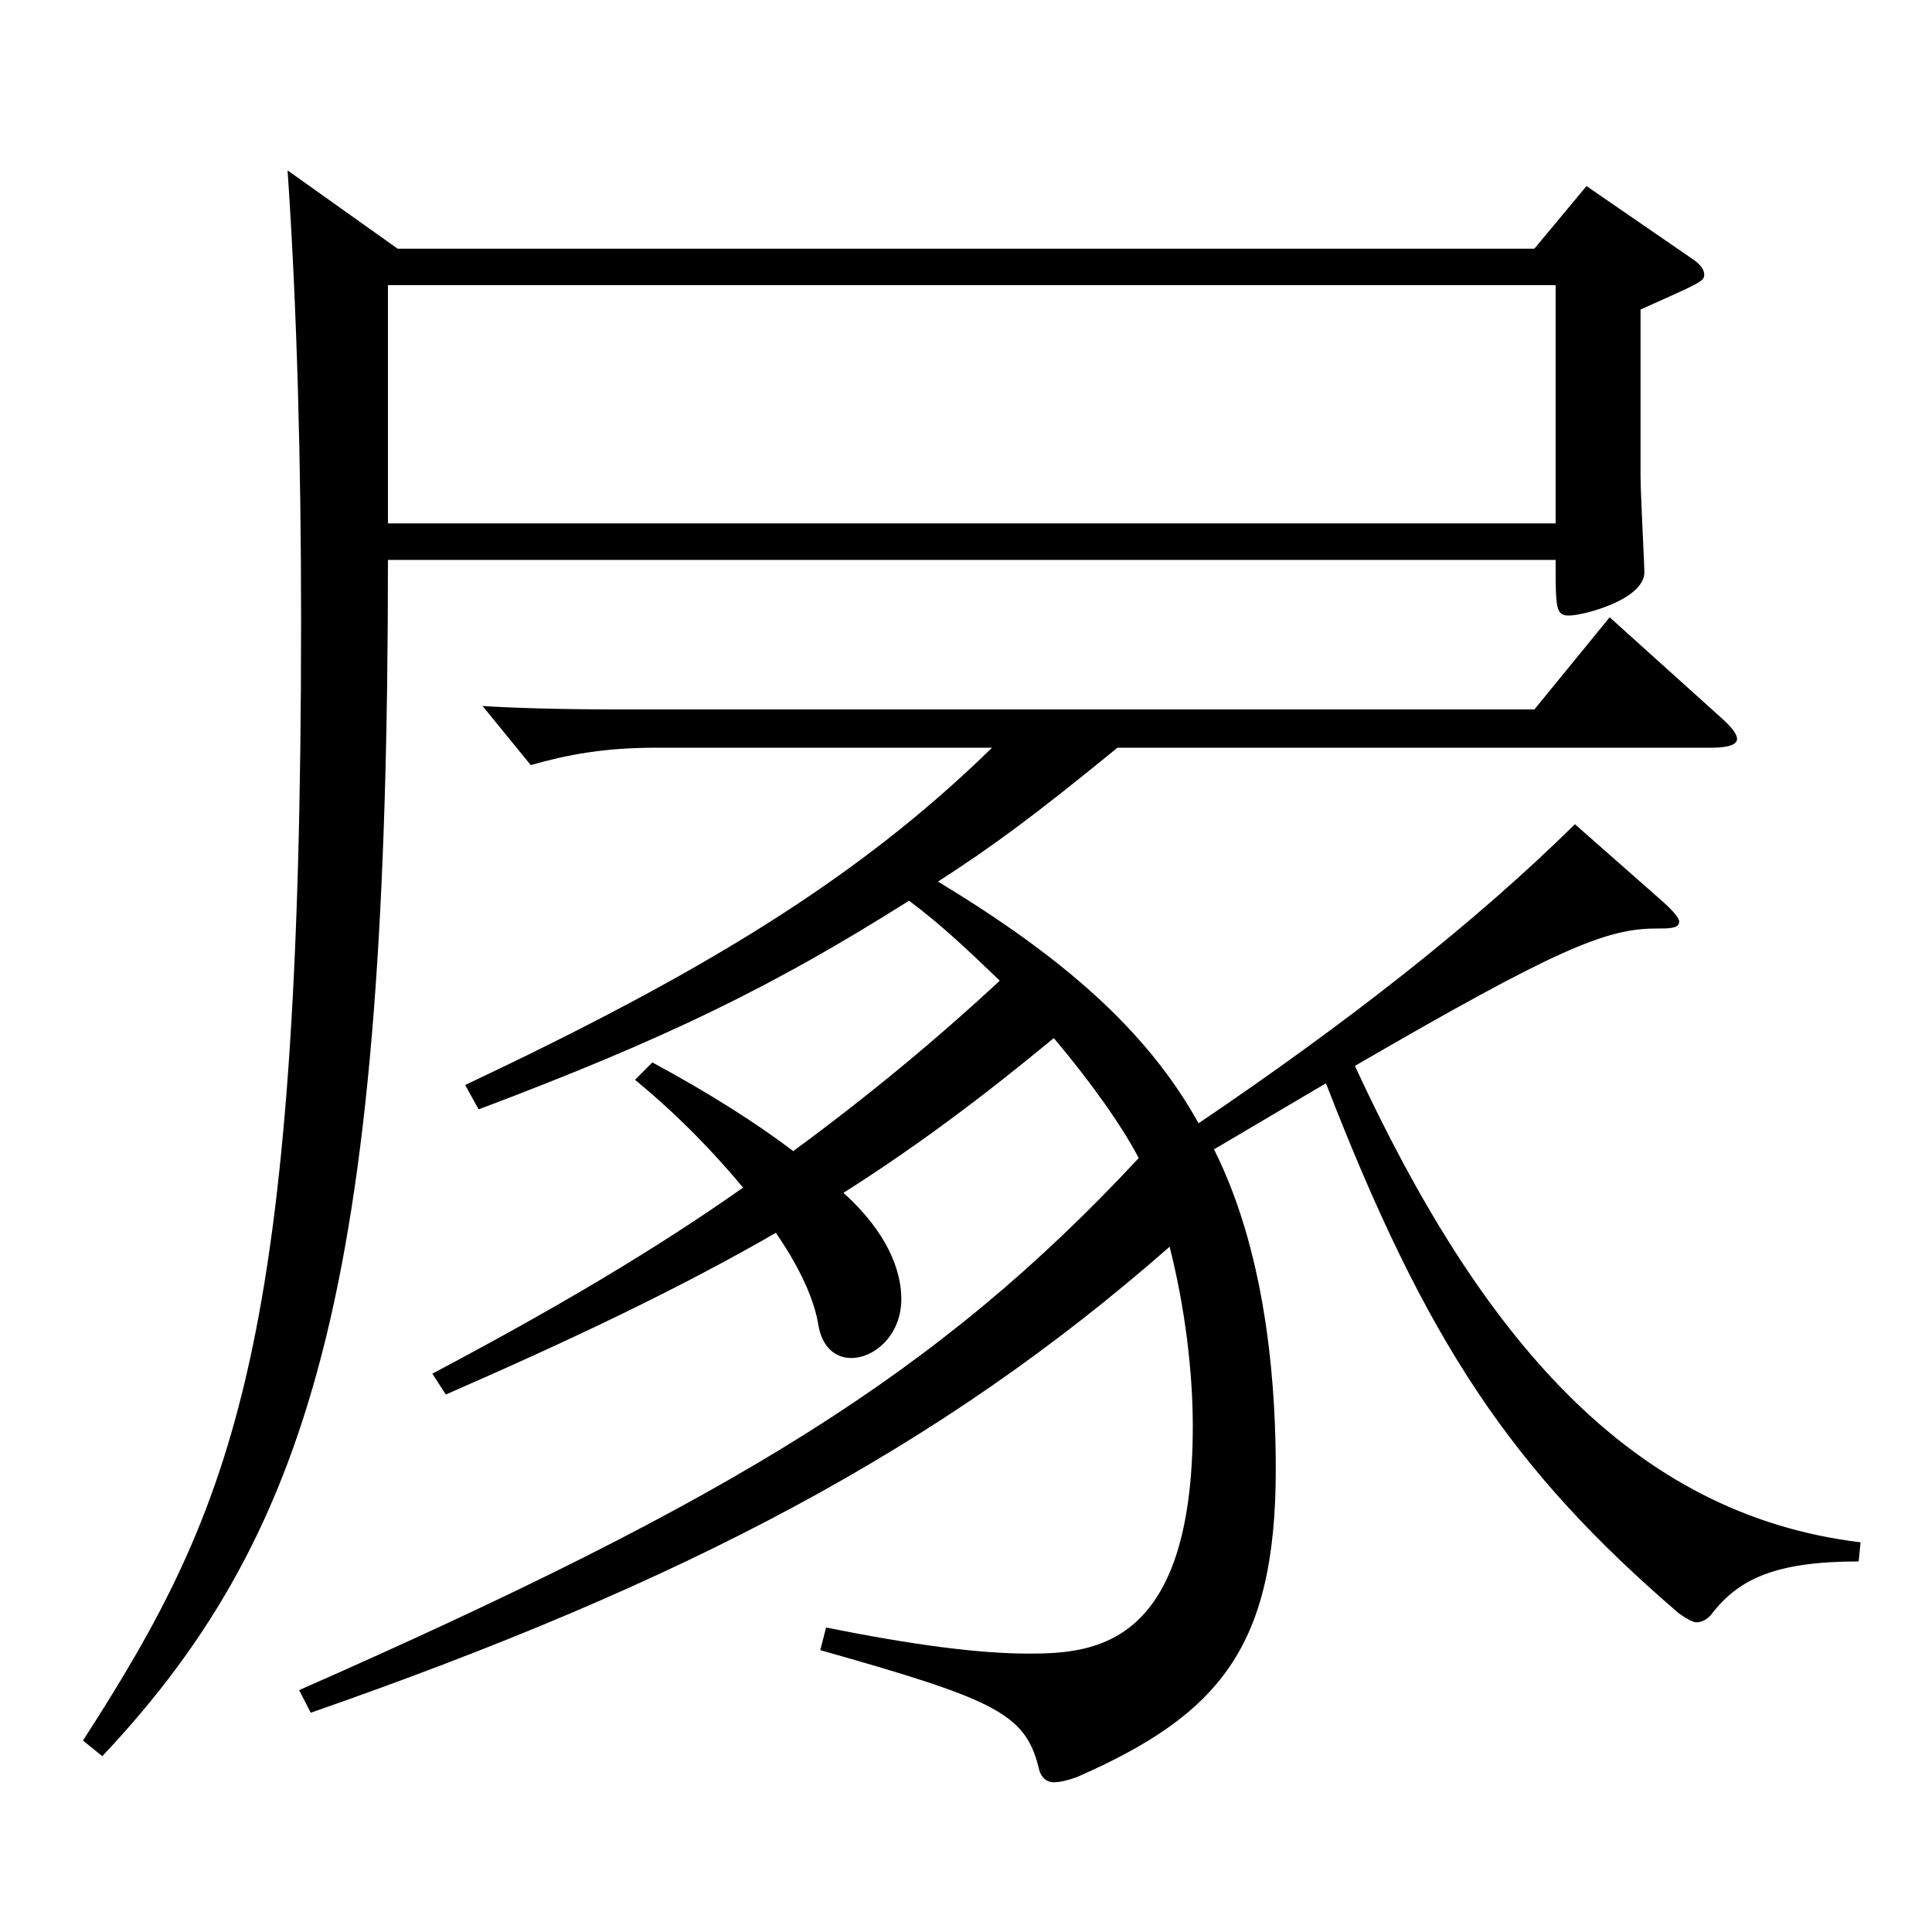 <?xml version="1.0" encoding="utf-8"?>
<!-- Generator: Adobe Illustrator 16.0.0, SVG Export Plug-In . SVG Version: 6.00 Build 0)  -->
<!DOCTYPE svg PUBLIC "-//W3C//DTD SVG 1.1//EN" "http://www.w3.org/Graphics/SVG/1.1/DTD/svg11.dtd">
<svg version="1.1" id="图层_1" xmlns="http://www.w3.org/2000/svg" xmlns:xlink="http://www.w3.org/1999/xlink" x="0px" y="0px"
	 width="1000px" height="1000px" viewBox="0 0 1000 1000" enable-background="new 0 0 1000 1000" xml:space="preserve">
<path d="M205.793,128.709H794.2l26.973-32.399l54.945,37.8c3.996,2.699,5.994,5.399,5.994,8.1c0,3.6-2.997,4.5-32.967,18v86.399
	c0,8.1,1.998,46.8,1.998,49.499c0,14.4-31.968,22.5-38.96,22.5c-6.993,0-6.993-3.6-6.993-28.8H200.798
	c0,365.397-35.964,500.396-147.851,619.196l-9.99-8.101c78.92-122.398,112.886-206.099,112.886-579.596
	c0-79.199-1.998-160.199-6.993-233.099L205.793,128.709z M240.758,561.606c121.877-57.6,202.796-106.199,272.725-174.6H339.658
	c-26.973,0-45.954,3.601-64.934,9l-24.975-30.6c12.987,0.9,37.962,1.8,71.927,1.8H794.2l38.961-47.699l57.942,52.199
	c4.995,4.5,7.992,8.101,7.992,10.8c0,2.7-3.996,4.5-12.987,4.5h-307.69c-42.957,35.101-64.934,51.3-92.906,69.3
	c63.936,38.7,107.891,76.5,134.864,125.1c75.923-51.3,142.856-103.5,194.803-154.799l45.954,40.499c4.995,4.5,7.992,8.101,7.992,9.9
	c0,3.6-4.995,3.6-11.988,3.6c-25.974,0-51.948,10.8-155.843,71.1c64.935,140.399,142.856,232.198,261.736,246.599l-0.999,9.899
	c-42.956,0-61.937,9-75.923,27c-1.998,2.7-4.995,4.5-7.992,4.5c-1.998,0-4.995-1.8-8.991-4.5
	c-86.912-74.699-130.868-140.399-182.816-274.498l-57.942,34.2c28.971,57.6,31.968,129.599,31.968,165.599
	c0,91.799-28.971,126.899-102.896,159.299c-4.995,1.8-8.991,2.7-11.988,2.7c-3.996,0-6.993-2.7-7.992-8.101
	c-6.993-27.899-23.976-35.1-112.886-60.299l2.997-11.7c44.955,9,78.92,13.5,104.894,13.5c33.966,0,84.915-3.601,84.915-117.899
	c0-27.899-3.996-61.199-11.988-92.699C486.51,749.705,354.643,819.004,160.838,886.504l-5.994-11.7
	c224.773-98.999,330.667-163.799,434.562-275.397c-8.991-17.101-24.975-39.601-43.956-62.1
	c-36.963,30.6-71.927,56.699-108.89,80.099c22.977,20.7,29.97,40.5,29.97,54.9c0,18.899-13.986,30.6-25.974,30.6
	c-7.992,0-14.985-5.4-16.983-17.1c-1.998-12.601-8.991-28.8-21.978-47.7c-49.95,28.8-104.894,54.899-170.828,83.699l-6.993-10.8
	c62.937-33.3,114.884-63.899,160.838-96.299c-14.985-18-32.967-36.9-55.944-55.8l8.991-9c29.97,16.2,53.946,31.5,72.927,45.899
	c37.962-27.899,72.926-56.699,106.892-88.199c-14.985-14.4-29.97-28.8-46.953-41.399c-69.929,44.1-124.874,71.1-222.775,107.999
	L240.758,561.606z M805.189,270.908v-123.3H200.798v123.3H805.189z"/>
</svg>
